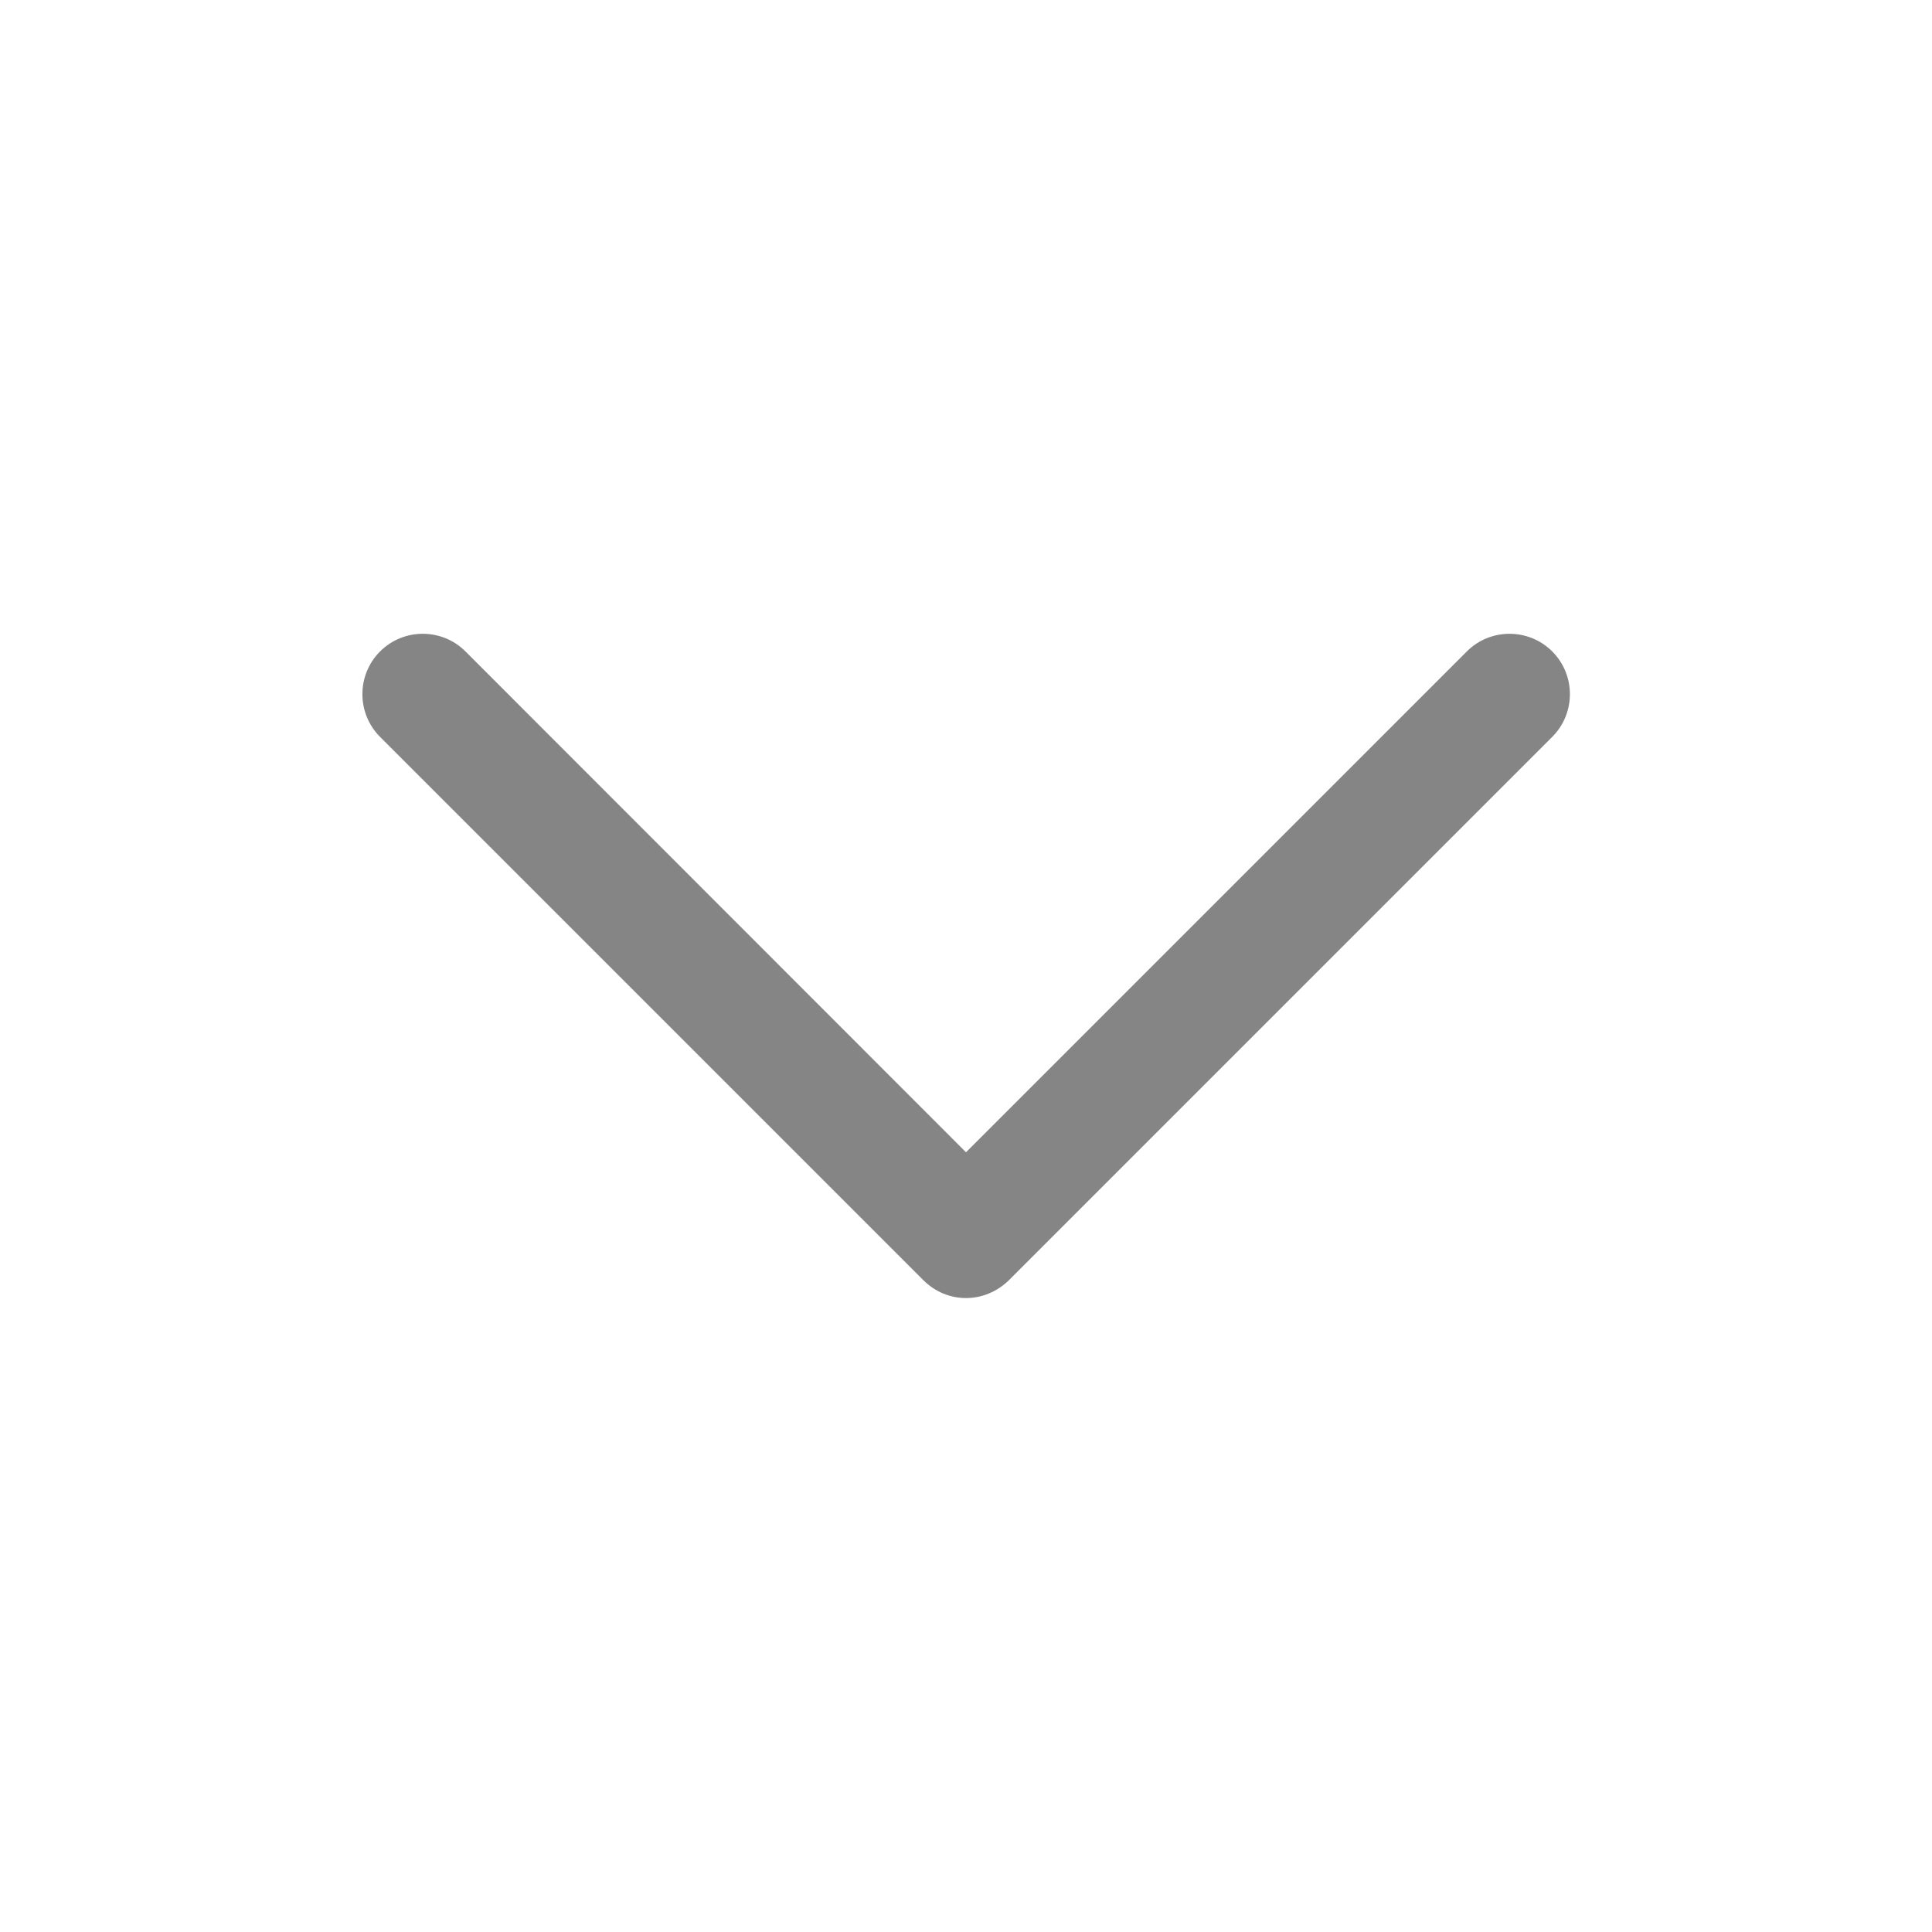 <svg xmlns="http://www.w3.org/2000/svg" version="1.1" xmlns:xlink="http://www.w3.org/1999/xlink" xmlns:svgjs="http://svgjs.com/svgjs" width="512" height="512" x="0" y="0" viewBox="0 0 64 64" style="enable-background:new 0 0 512 512" xml:space="preserve" class=""><g><path d="M32 43c-.51 0-1.02-.2-1.41-.59l-18-18c-.78-.78-.78-2.05 0-2.83s2.05-.78 2.83 0L32 38.17l16.59-16.59c.78-.78 2.05-.78 2.83 0s.78 2.05 0 2.83l-18 18c-.4.39-.91.59-1.42.59z" fill="#858586" data-original="#000000" class=""></path></g></svg>